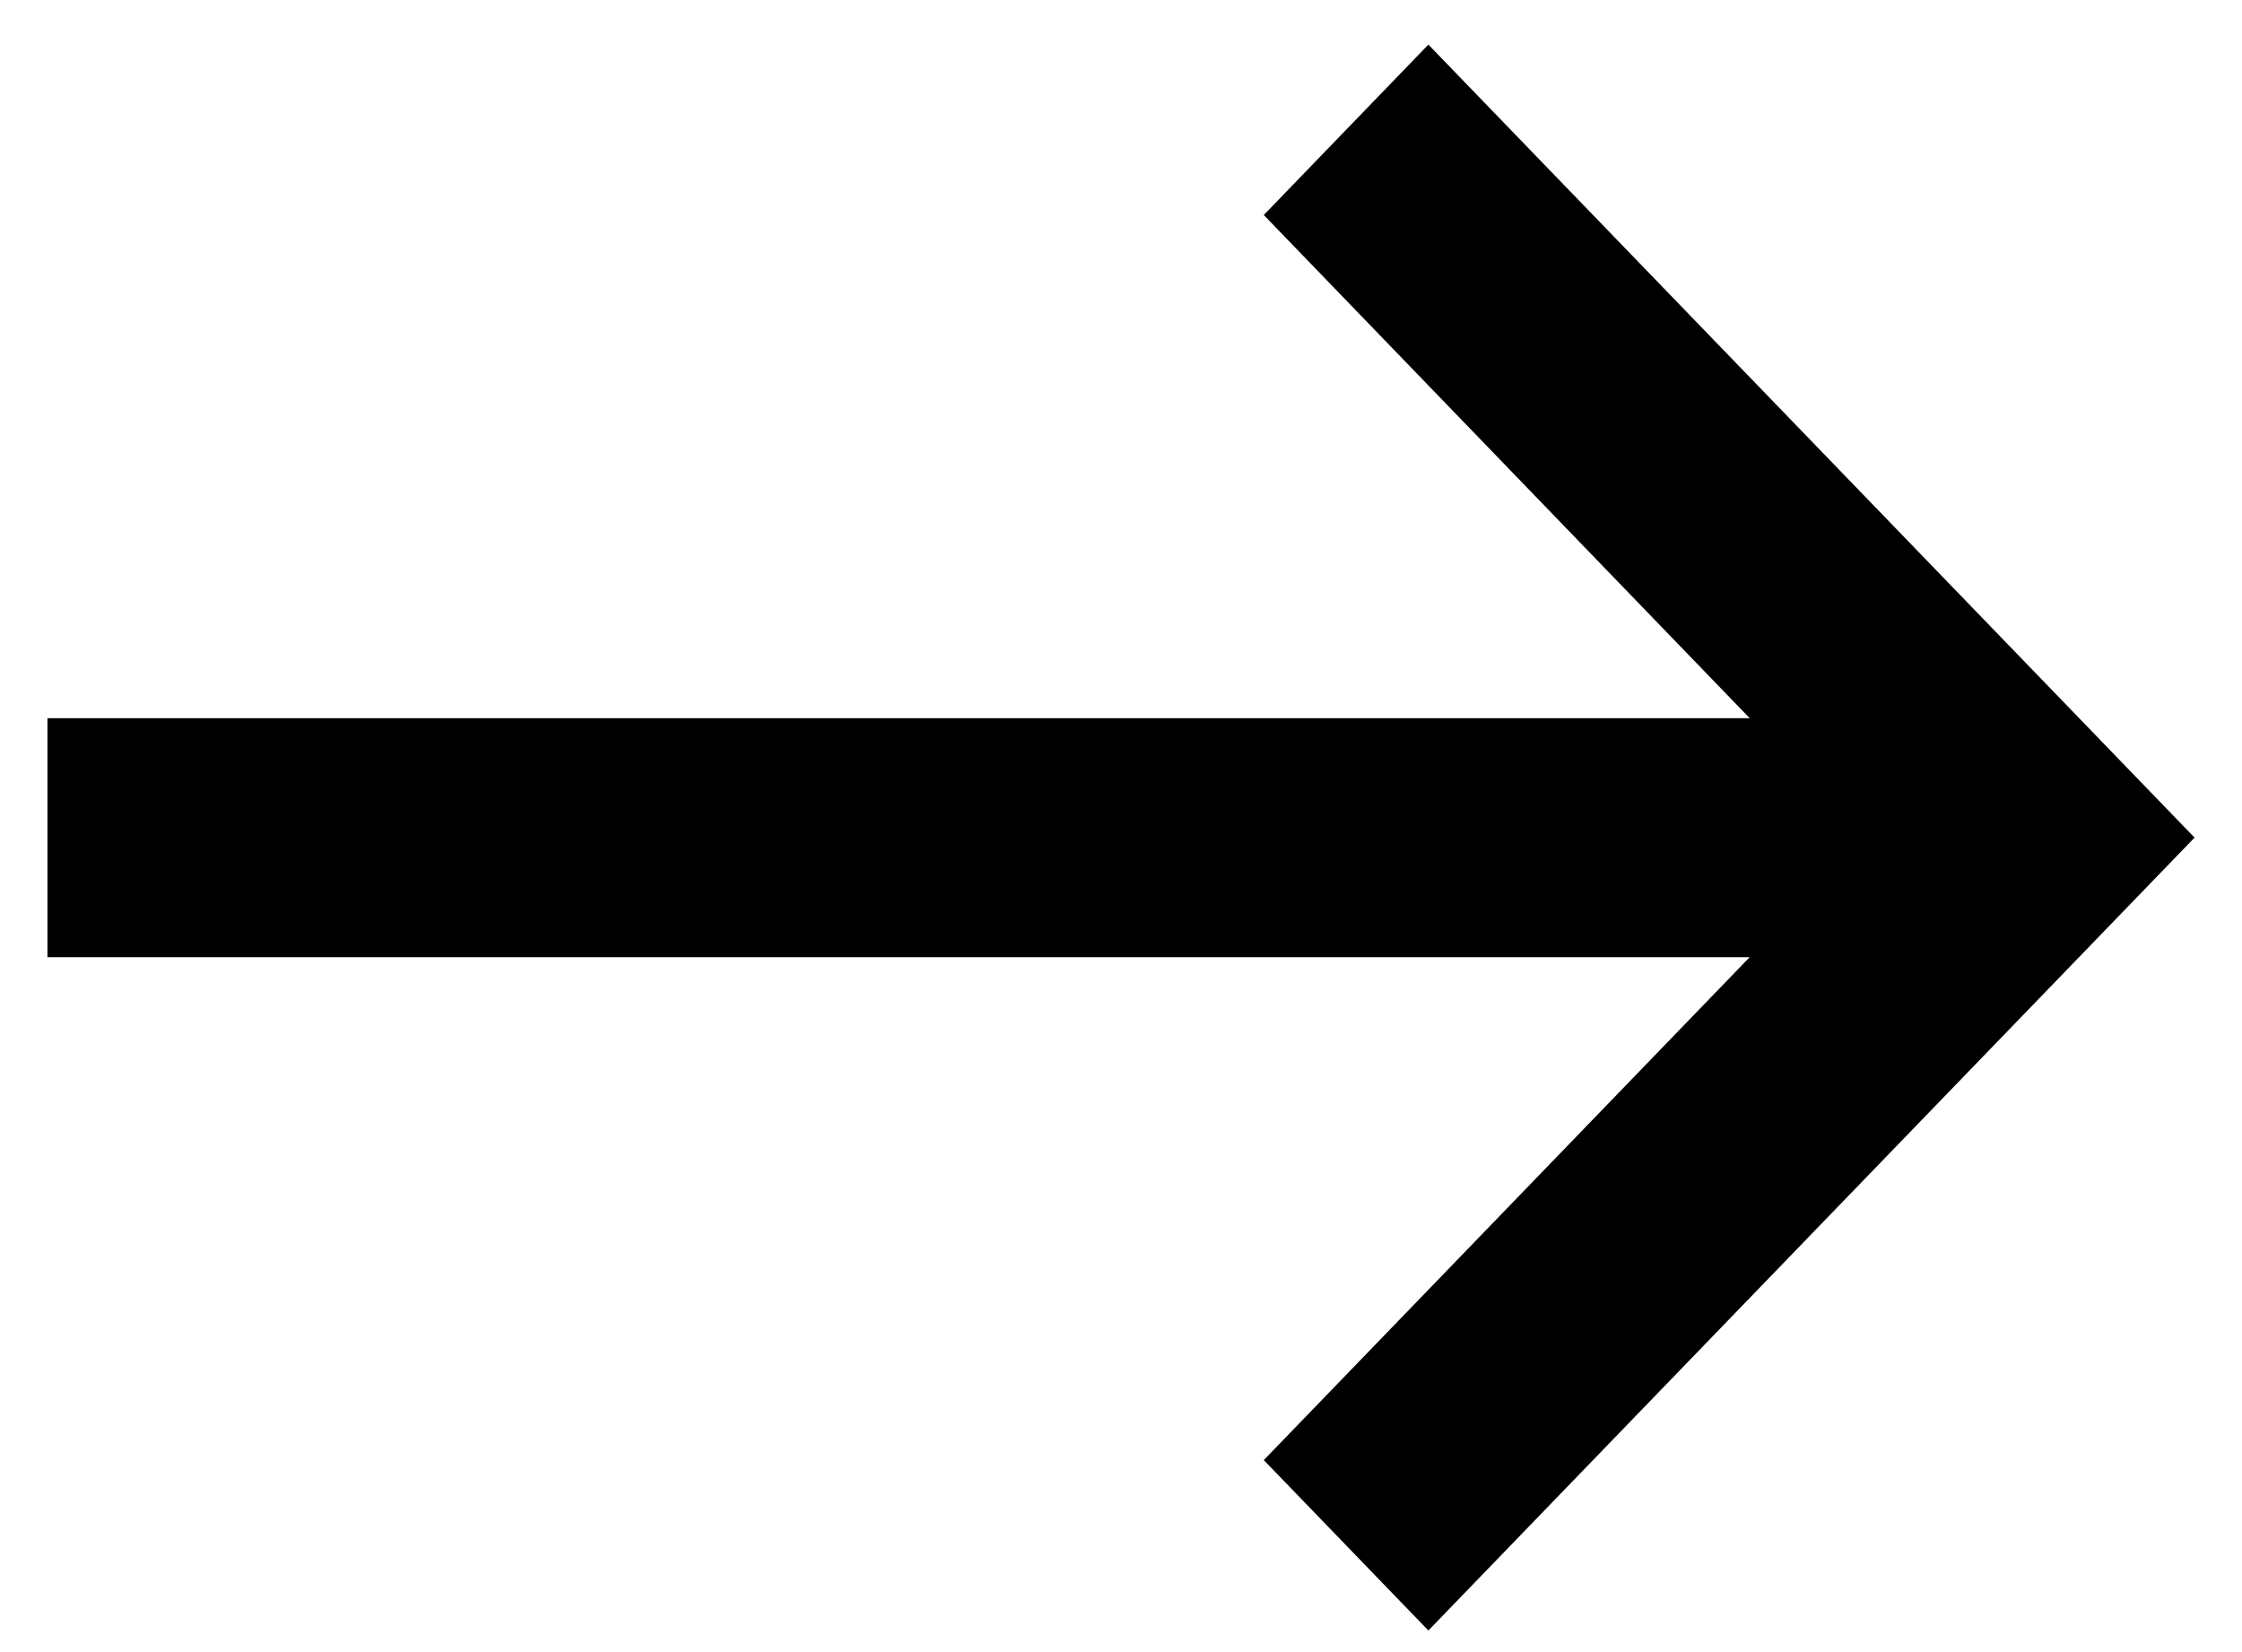 <?xml version="1.0" encoding="UTF-8"?>
<svg width="19px" height="14px" viewBox="0 0 19 14" version="1.1" xmlns="http://www.w3.org/2000/svg" xmlns:xlink="http://www.w3.org/1999/xlink">
    <!-- Generator: Sketch 50 (54983) - http://www.bohemiancoding.com/sketch -->
    <title>Page 1</title>
    <desc>Created with Sketch.</desc>
    <defs></defs>
    <g id="Symbols" stroke="none" stroke-width="1" fill="none" fill-rule="evenodd">
        <g id="Icon/Arrow-red" transform="translate(1, 1)" fill="#000000" fill-rule="nonzero">
            <polygon id="Page-1" points="13.828 7.111 -0.598 7.111 -0.598 5.086 13.828 5.086 9.71 0.822 11.105 -0.622 17.598 6.098 11.105 12.817 9.71 11.373"></polygon>
        </g>
    </g>
</svg>